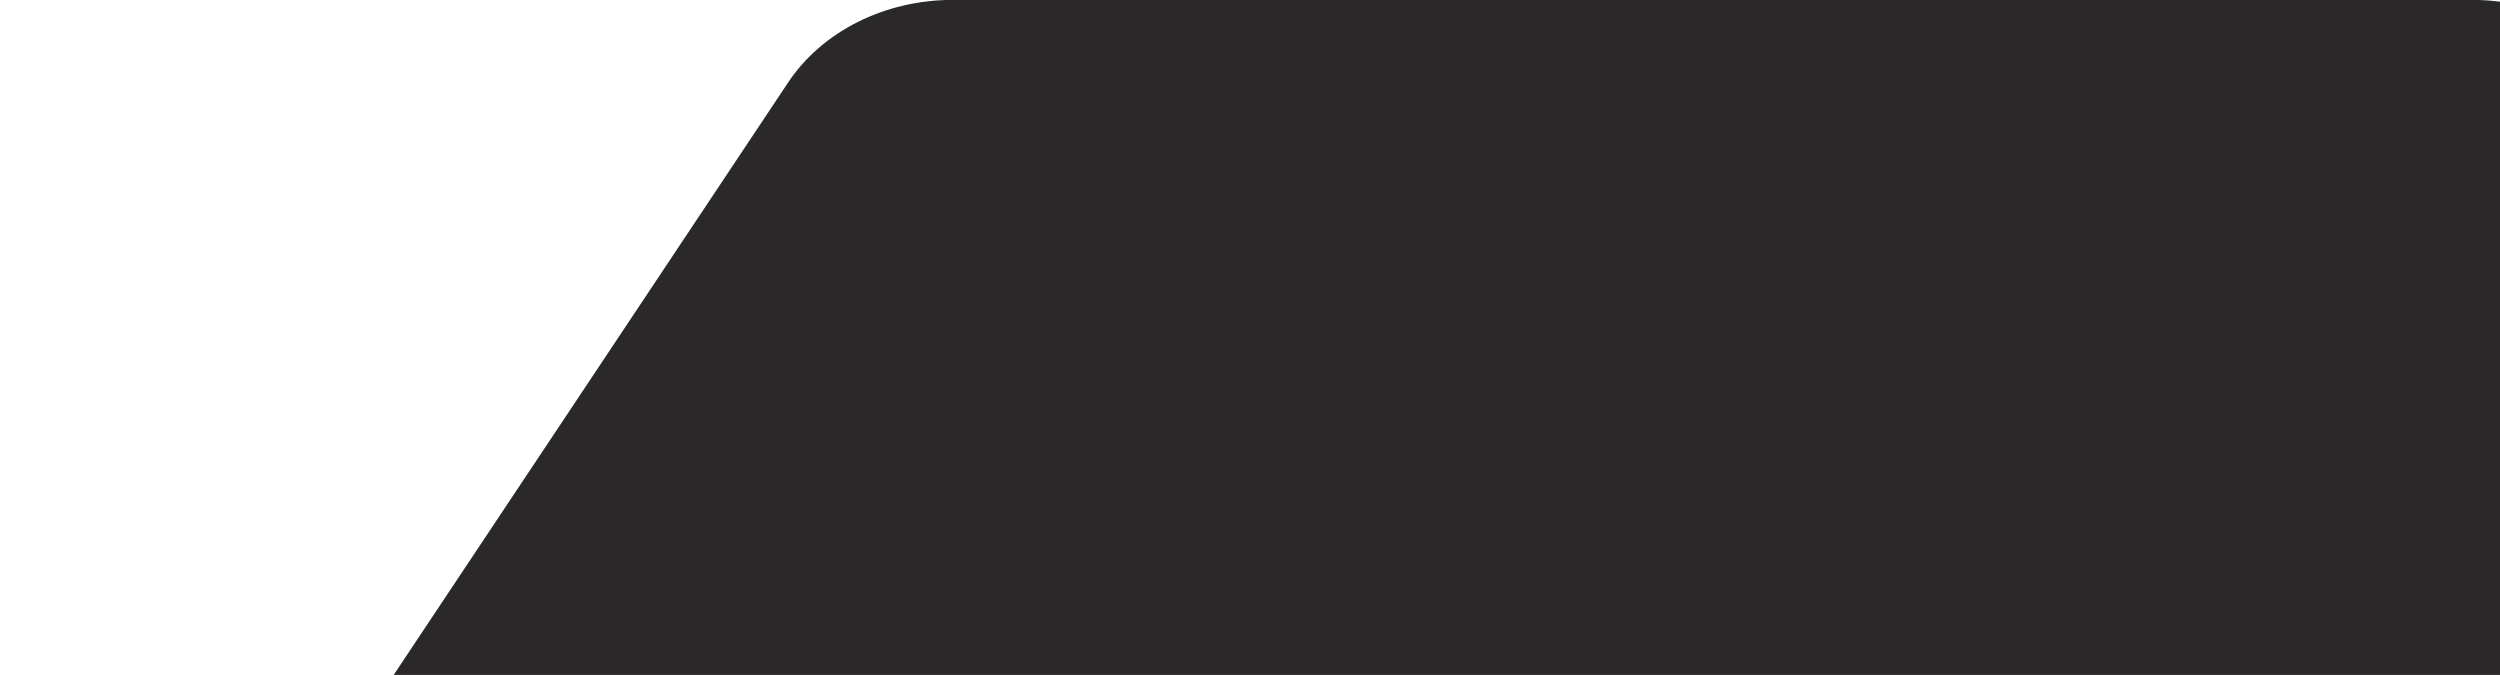 <svg width="363" height="98" viewBox="0 0 363 98" fill="none" xmlns="http://www.w3.org/2000/svg">
<path d="M493.152 177.65L382.838 11.969C377.901 4.555 368.781 -0.013 358.939 -0.013H138.341C128.468 -0.013 119.378 4.555 114.442 11.969L4.128 177.65C-0.808 185.064 -0.808 194.174 4.128 201.588L114.442 367.269C119.378 374.682 128.498 379.251 138.341 379.251H358.939C368.811 379.251 377.901 374.682 382.838 367.269L493.152 201.588C498.088 194.174 498.088 185.064 493.152 177.65Z" fill="#2A2828"/>
</svg>
